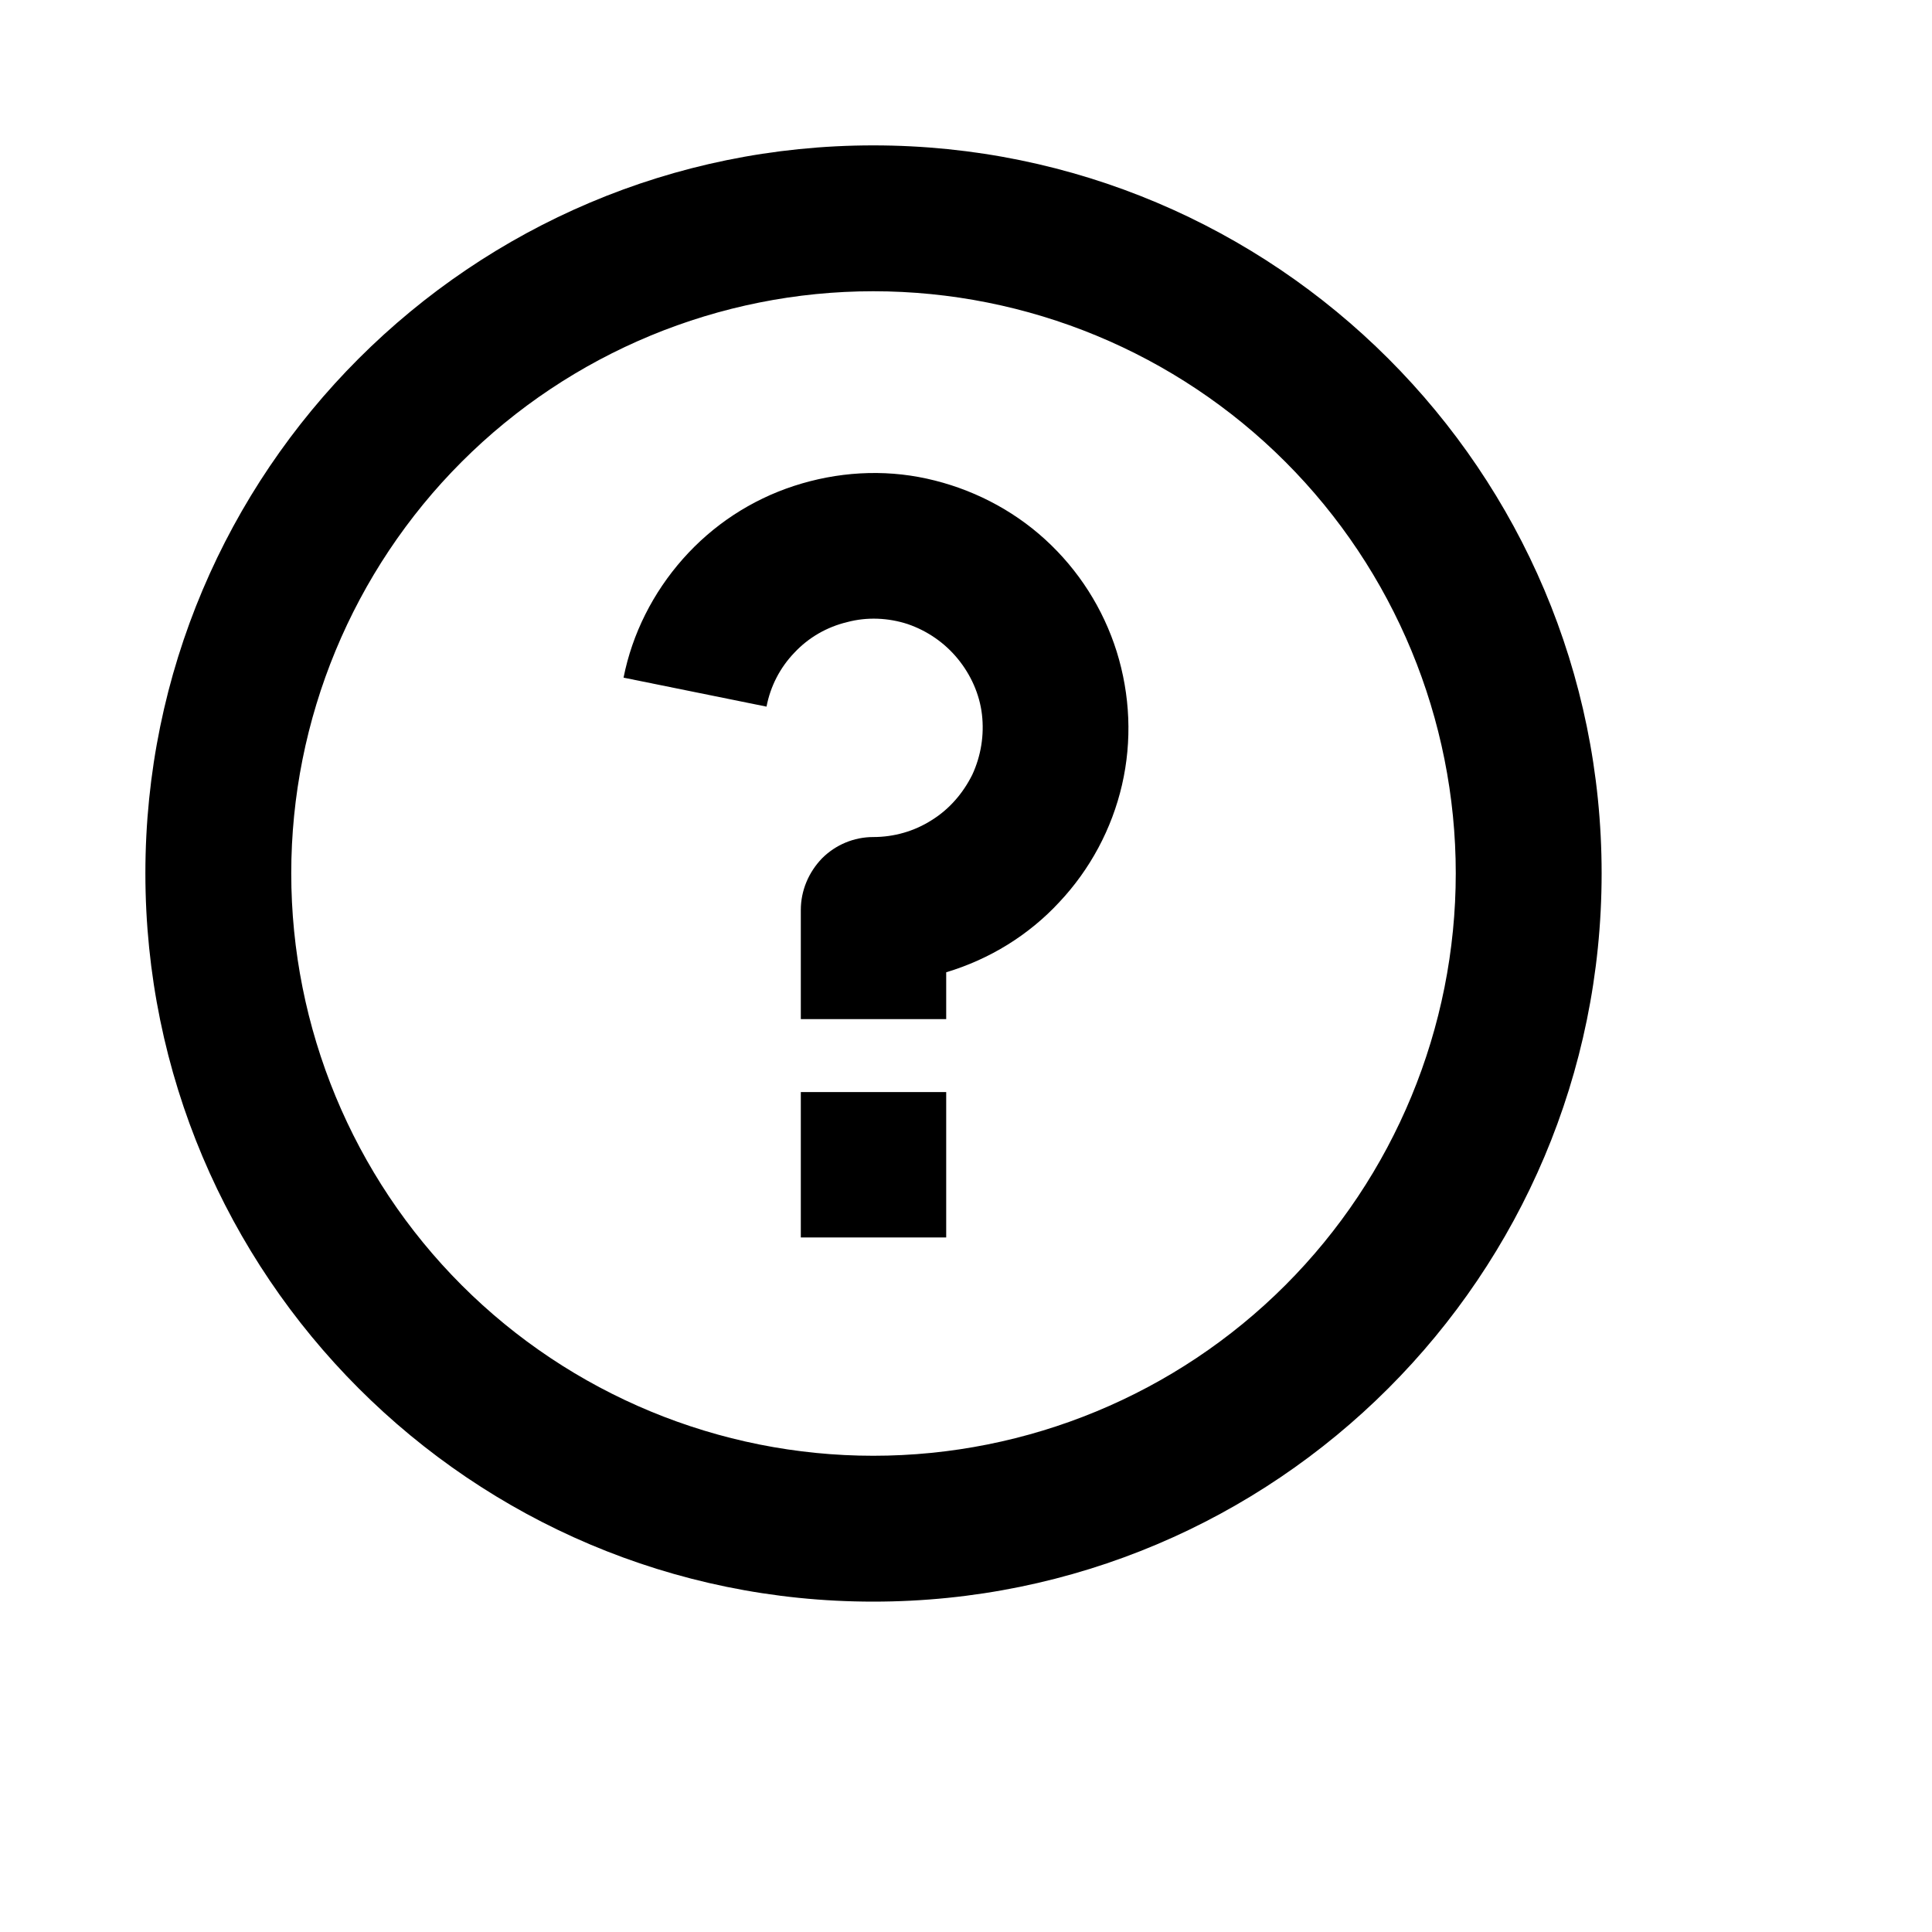 <?xml version="1.0" encoding="utf-8"?>
<svg xmlns="http://www.w3.org/2000/svg" fill="none" height="100%" overflow="visible" preserveAspectRatio="none" style="display: block;" viewBox="0 0 4 4" width="100%">
<g clip-path="url(#clip0_0_33147)" id="ri-question-line">
<g id="Group">
<g id="Vector">
</g>
<path d="M1.808 3.316C0.976 3.316 0.301 2.641 0.301 1.808C0.301 0.976 0.976 0.301 1.808 0.301C2.641 0.301 3.316 0.976 3.316 1.808C3.316 2.641 2.641 3.316 1.808 3.316ZM1.808 3.014C2.128 3.014 2.435 2.887 2.661 2.661C2.887 2.435 3.014 2.128 3.014 1.808C3.014 1.489 2.887 1.182 2.661 0.956C2.435 0.73 2.128 0.603 1.808 0.603C1.489 0.603 1.182 0.73 0.956 0.956C0.73 1.182 0.603 1.489 0.603 1.808C0.603 2.128 0.73 2.435 0.956 2.661C1.182 2.887 1.489 3.014 1.808 3.014ZM1.658 2.261H1.959V2.562H1.658V2.261ZM1.959 2.013V2.11H1.658V1.884C1.658 1.844 1.674 1.806 1.702 1.777C1.73 1.749 1.768 1.733 1.808 1.733C1.851 1.733 1.893 1.721 1.929 1.698C1.966 1.675 1.994 1.642 2.013 1.604C2.031 1.565 2.038 1.522 2.033 1.479C2.028 1.437 2.01 1.397 1.983 1.364C1.956 1.331 1.92 1.306 1.879 1.292C1.839 1.279 1.795 1.277 1.754 1.288C1.712 1.298 1.674 1.32 1.645 1.351C1.615 1.382 1.595 1.421 1.587 1.463L1.291 1.403C1.309 1.312 1.352 1.227 1.414 1.157C1.476 1.087 1.555 1.035 1.644 1.006C1.733 0.977 1.828 0.971 1.919 0.991C2.01 1.011 2.095 1.054 2.164 1.117C2.233 1.18 2.284 1.26 2.312 1.349C2.34 1.439 2.344 1.534 2.323 1.625C2.302 1.716 2.257 1.8 2.193 1.868C2.13 1.936 2.049 1.986 1.959 2.013Z" fill="black" id="Vector_2"/>
</g>
</g>
<defs>
<clipPath id="clip0_0_33147">
<rect fill="white" height="3.617" width="3.617"/>
</clipPath>
</defs>
</svg>